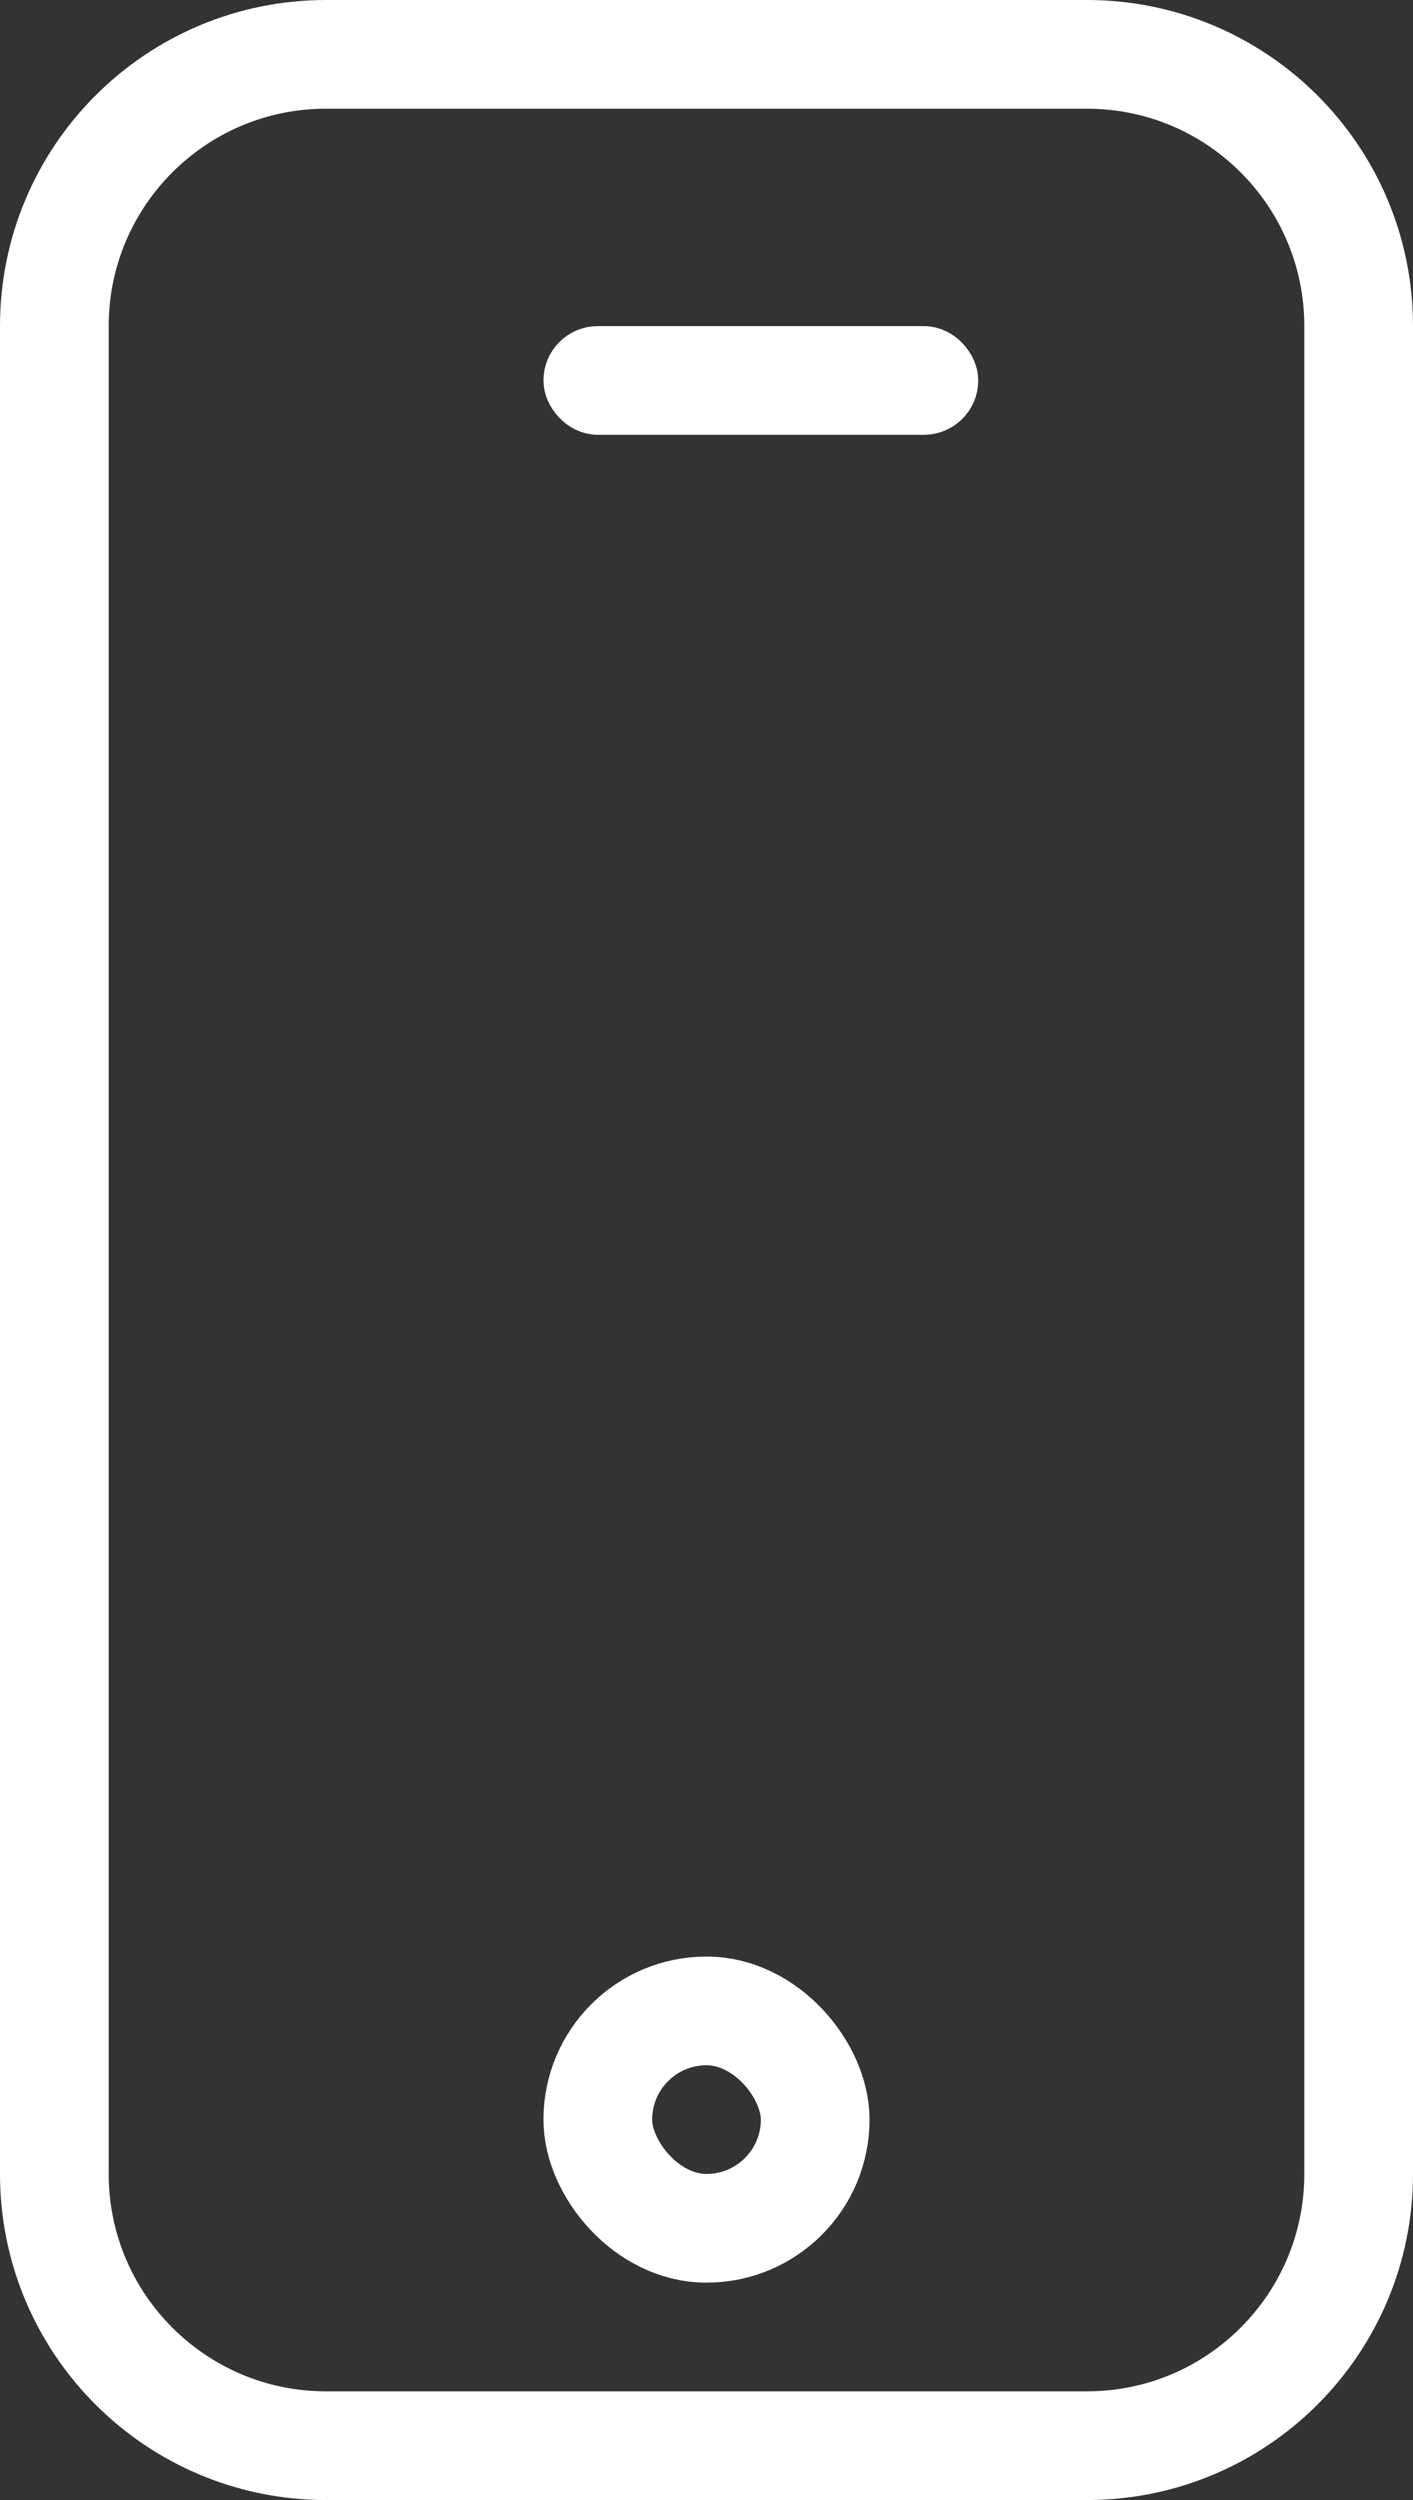 <svg width="13" height="23" viewBox="0 0 13 23" fill="none" xmlns="http://www.w3.org/2000/svg">
<rect x="0" y="0" width="13" height="23" fill="#333333" stroke="none"/>
<path d="M0.5 3C0.5 1.619 1.619 0.5 3 0.5H7.5H10C11.381 0.5 12.5 1.619 12.5 3V20C12.5 21.381 11.381 22.5 10 22.5H3C1.619 22.5 0.5 21.381 0.5 20V3Z" stroke="white"/>
<rect x="5.25" y="3.25" width="3.5" height="0.5" rx="0.25" stroke="white" stroke-width="0.5"/>
<rect x="5.5" y="18.5" width="2" height="2" rx="1" stroke="white"/>
</svg>
